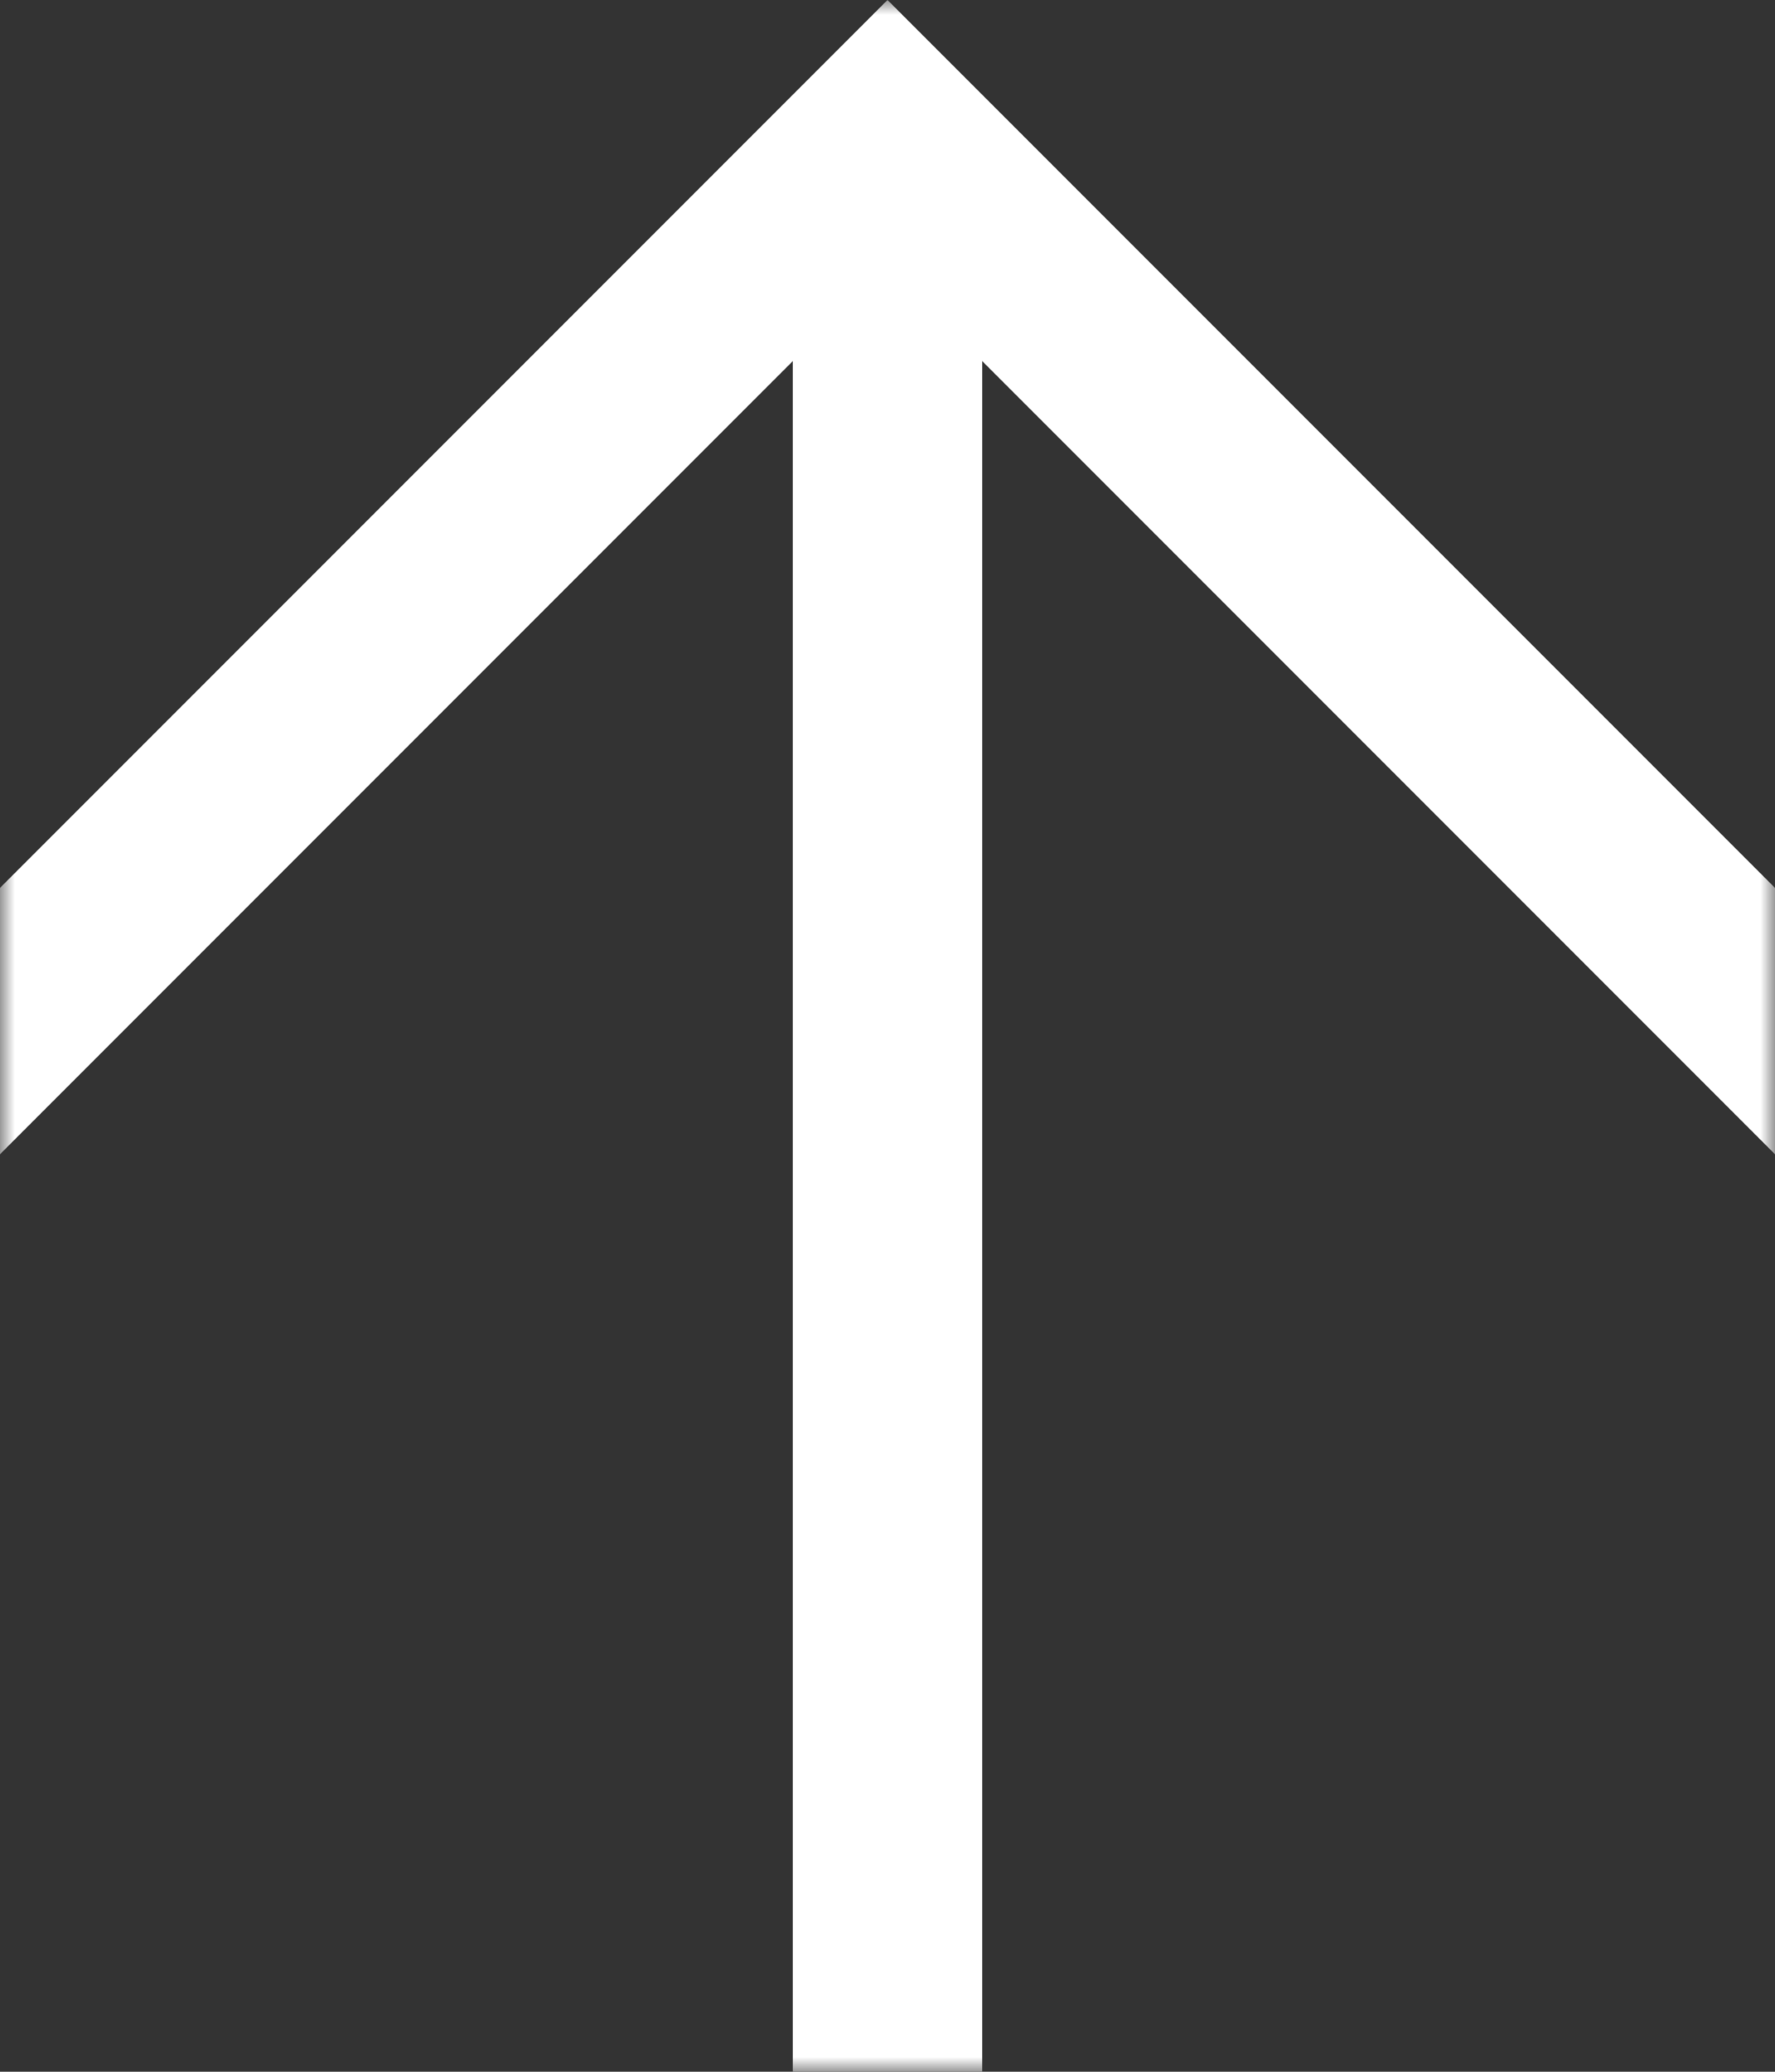 <?xml version="1.0" encoding="UTF-8"?> <svg xmlns="http://www.w3.org/2000/svg" width="60" height="70" viewBox="0 0 60 70" fill="none"><rect x="0" y="0" width="60" height="70" fill="#333333" stroke="none"/><g clip-path="url(#clip0_43_24)"><mask id="mask0_43_24" style="mask-type:luminance" maskUnits="userSpaceOnUse" x="0" y="0" width="60" height="70"><path d="M0 0L0 70H60L60 0H0Z" fill="white"></path></mask><g mask="url(#mask0_43_24)"><path d="M3.9341e-07 39L0 30L30 0L60 30V39L33.2 12.2V70H26.8V12.2L3.9341e-07 39Z" fill="white"></path></g></g><defs><clipPath id="clip0_43_24"><rect width="60" height="70" fill="white"></rect></clipPath></defs></svg> 